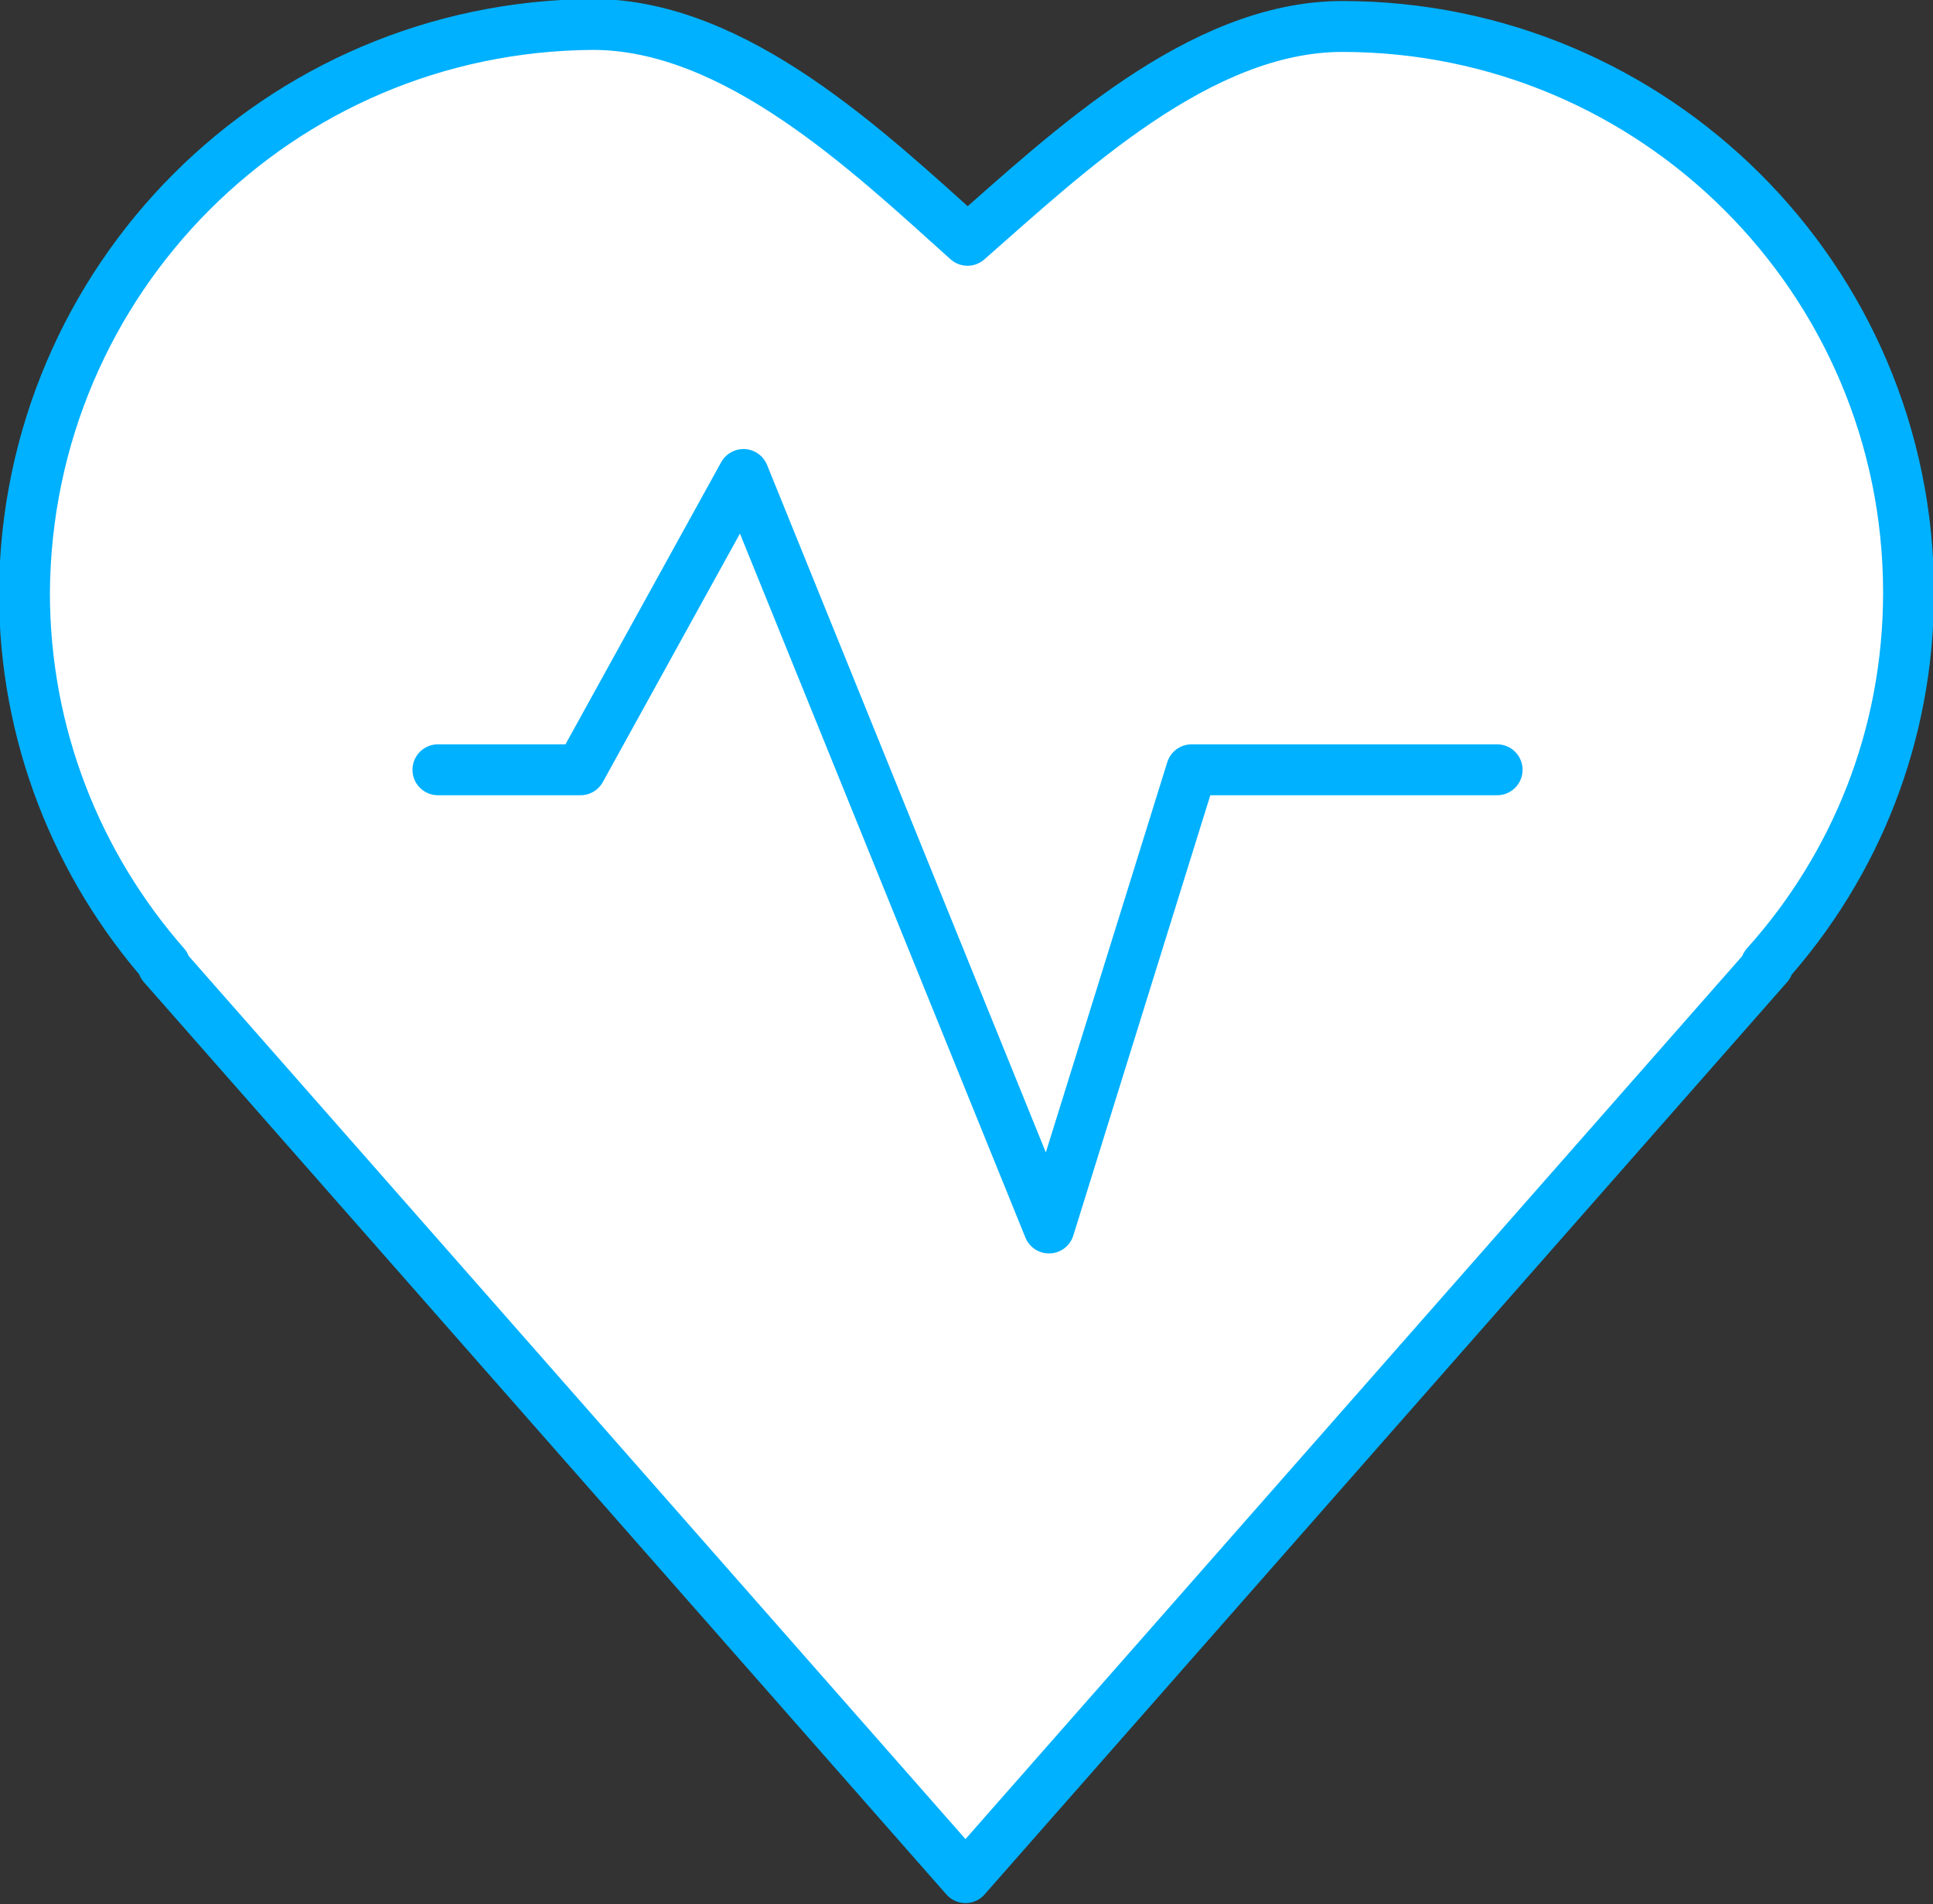 <?xml version="1.0" encoding="utf-8"?>
<!-- Generator: Adobe Illustrator 25.2.0, SVG Export Plug-In . SVG Version: 6.00 Build 0)  -->
<svg version="1.1" id="Ebene_1" xmlns="http://www.w3.org/2000/svg" xmlns:xlink="http://www.w3.org/1999/xlink" x="0px" y="0px"
	 viewBox="0 0 94.9 93.5" style="enable-background:new 0 0 94.9 93.5;" xml:space="preserve">
<rect x="0" y="0" width="94.9" height="93.5" fill="#333333" stroke="none"/>
<style type="text/css">
	.st0{clip-path:url(#SVGID_2_);fill:#FFFFFF;}
	.st1{clip-path:url(#SVGID_2_);fill:none;stroke:#00B1FF;stroke-width:2.5;stroke-linecap:round;stroke-linejoin:round;}
	.st2{fill:#FFFFFF;}
	.st3{fill:none;stroke:#00B1FF;stroke-width:2.5;stroke-linecap:round;stroke-linejoin:round;}
</style>
<g>
	<defs>
		<rect id="SVGID_1_" width="94.9" height="93.5"/>
	</defs>
	<clipPath id="SVGID_2_">
		<use xlink:href="#SVGID_1_"  style="overflow:visible;"/>
	</clipPath>
	<path class="st0" d="M93.7,29.1c0-15.4-12.5-27.8-27.8-27.8c-7,0-13.5,6.2-18.4,10.5C42.6,7.4,36.1,1.2,29.1,1.2
		C13.7,1.3,1.3,13.7,1.2,29.1c0,7,2.6,13.4,6.9,18.3l-0.1,0l39.4,44.8l39.4-44.8l-0.1,0C91.1,42.5,93.7,36.1,93.7,29.1"/>
	<path class="st1" d="M93.7,29.1c0-15.4-12.5-27.8-27.8-27.8c-7,0-13.5,6.2-18.4,10.5C42.6,7.4,36.1,1.2,29.1,1.2
		C13.7,1.3,1.3,13.7,1.2,29.1c0,7,2.6,13.4,6.9,18.3l-0.1,0l39.4,44.8l39.4-44.8l-0.1,0C91.1,42.5,93.7,36.1,93.7,29.1z"/>
</g>
<polyline class="st2" points="21.5,37.8 28.5,37.8 36.5,23.3 51.5,60.3 58.5,37.8 73.5,37.8 "/>
<polyline class="st3" points="21.5,37.8 28.5,37.8 36.5,23.3 51.5,60.3 58.5,37.8 73.5,37.8 "/>
</svg>
